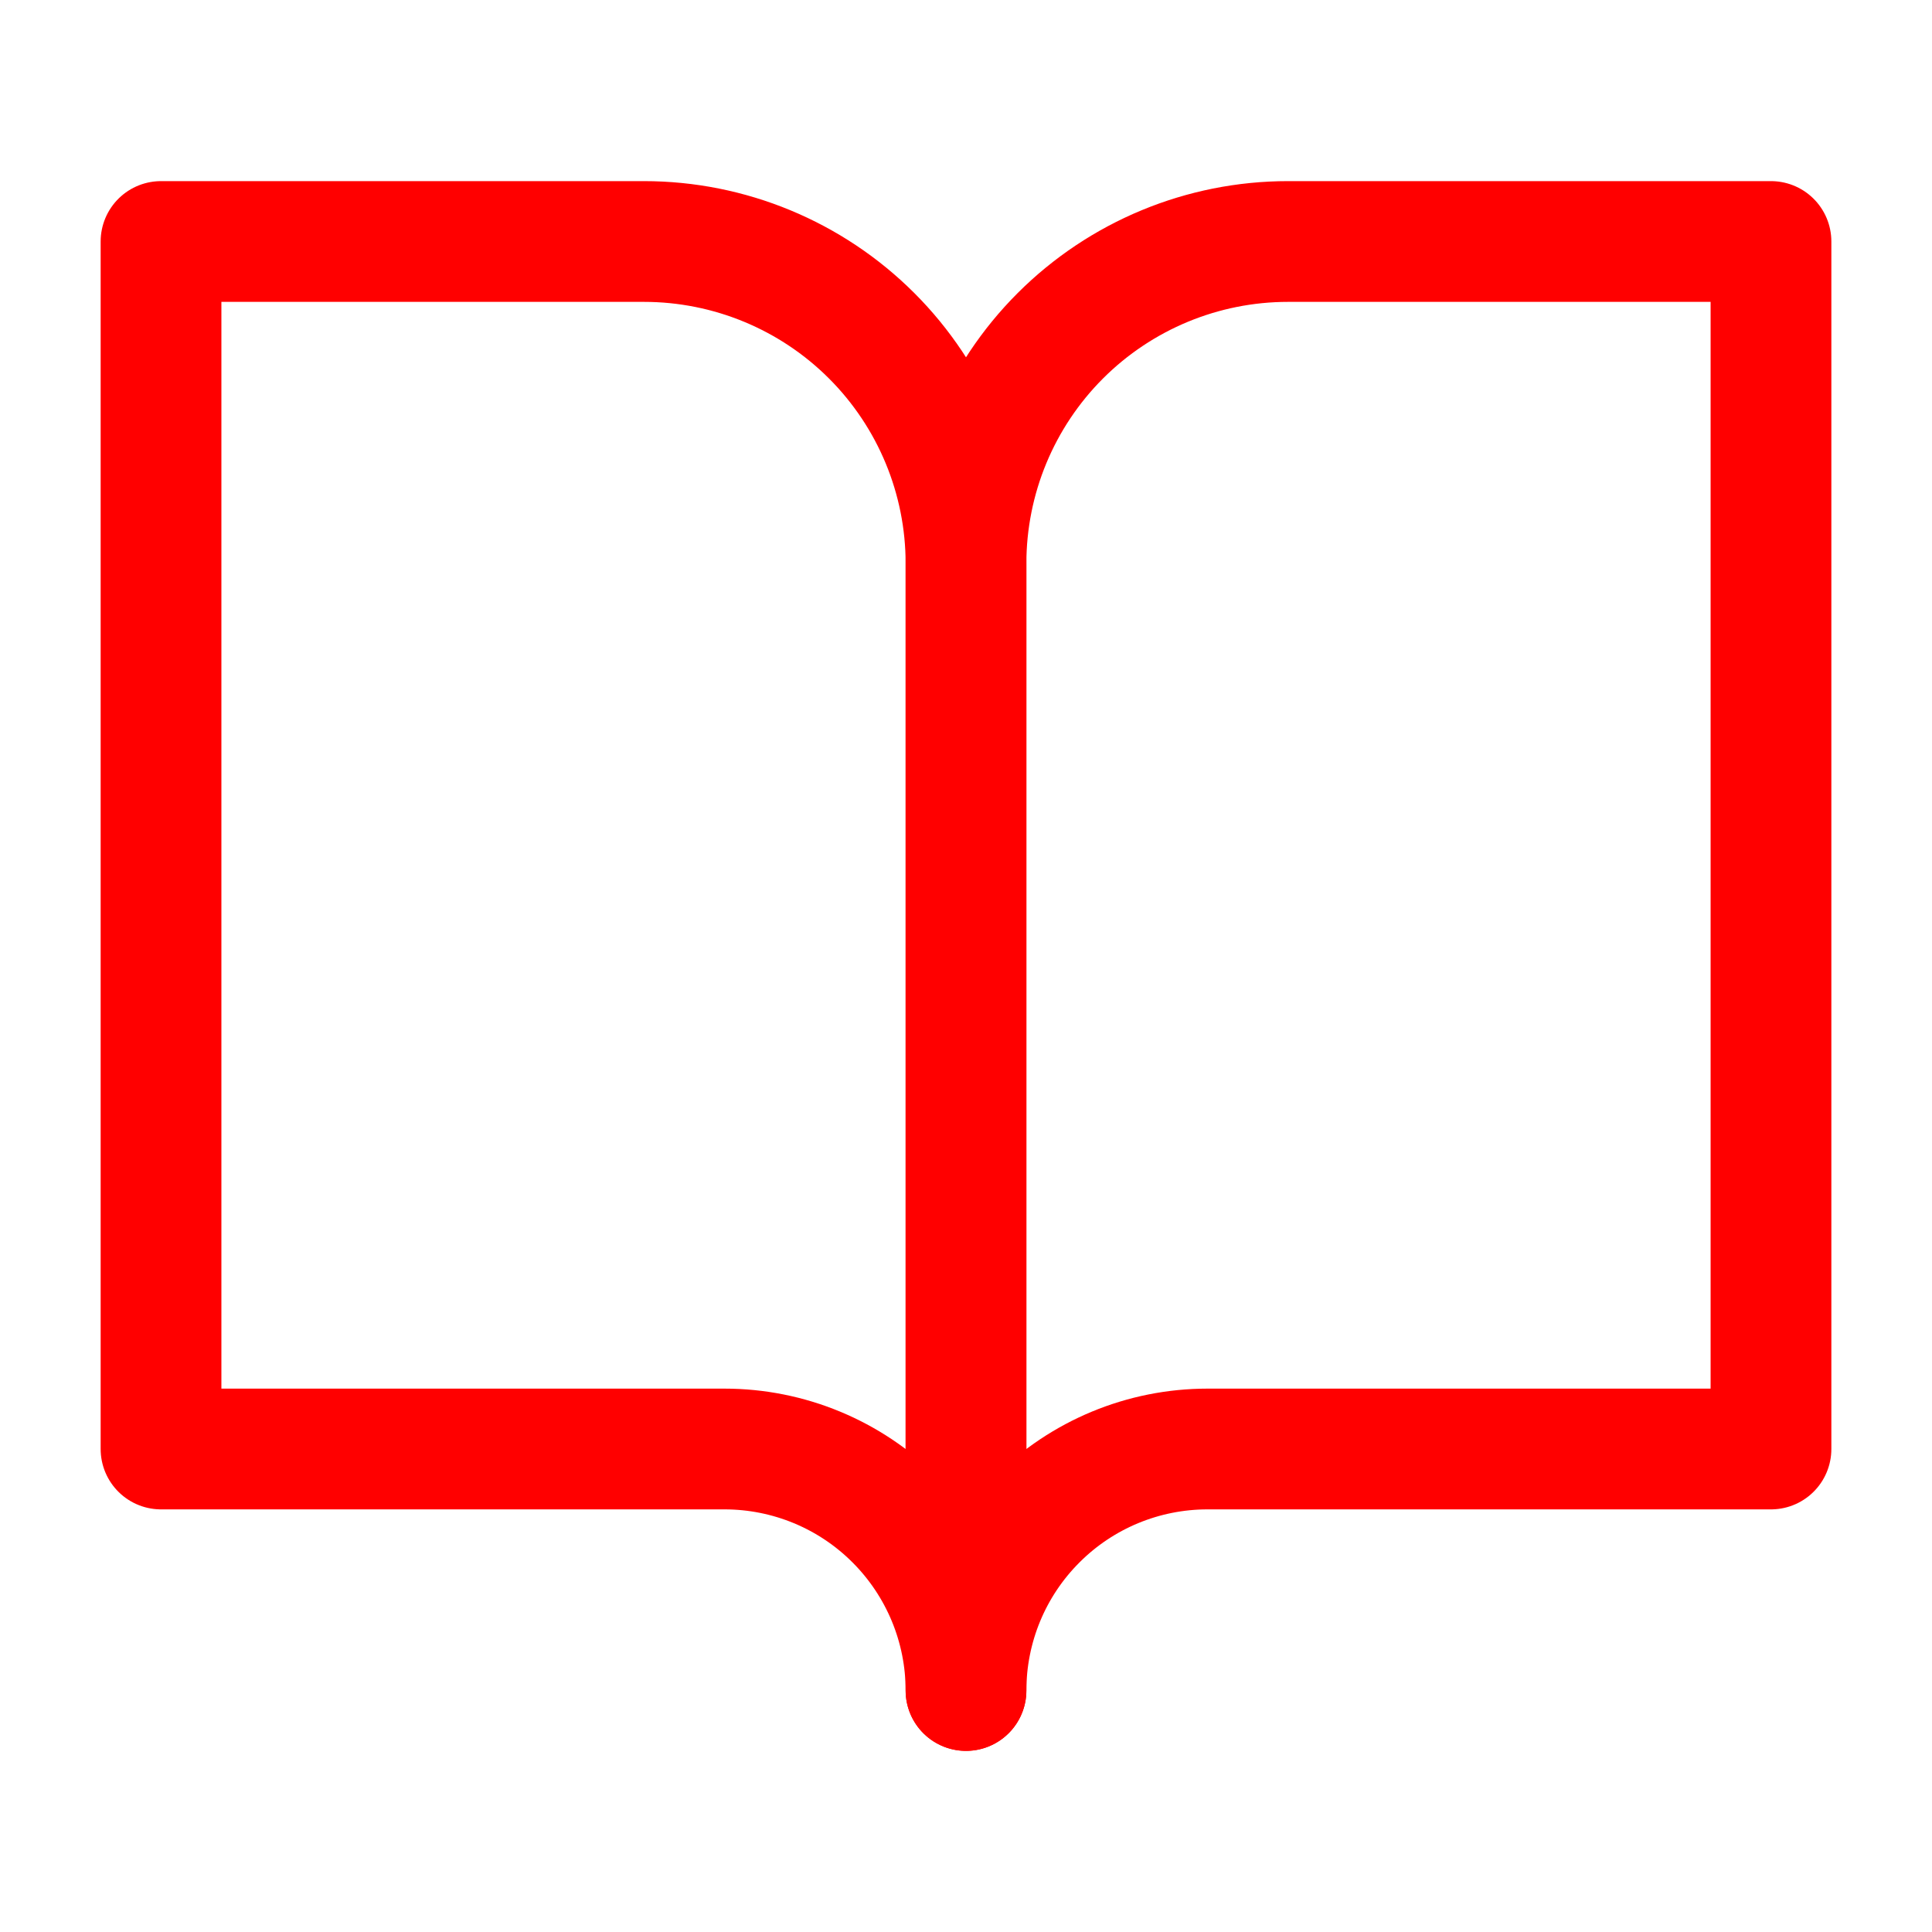 <svg width="32" height="32" viewBox="0 0 32 32" fill="none" xmlns="http://www.w3.org/2000/svg">
<path d="M10.666 4H2.667V24H12C13.061 24 14.078 24.421 14.828 25.172C15.578 25.922 16 26.939 16 28V9.333C16 7.919 15.438 6.562 14.438 5.562C13.438 4.562 12.081 4 10.666 4Z" stroke="#FF0000" stroke-width="2" stroke-linecap="round" stroke-linejoin="round"/>
<path d="M21.333 4H29.333V24H20C18.939 24 17.922 24.421 17.172 25.172C16.421 25.922 16 26.939 16 28V9.333C16 7.919 16.562 6.562 17.562 5.562C18.562 4.562 19.919 4 21.333 4Z" stroke="#FF0000" stroke-width="2" stroke-linecap="round" stroke-linejoin="round"/>
</svg>
